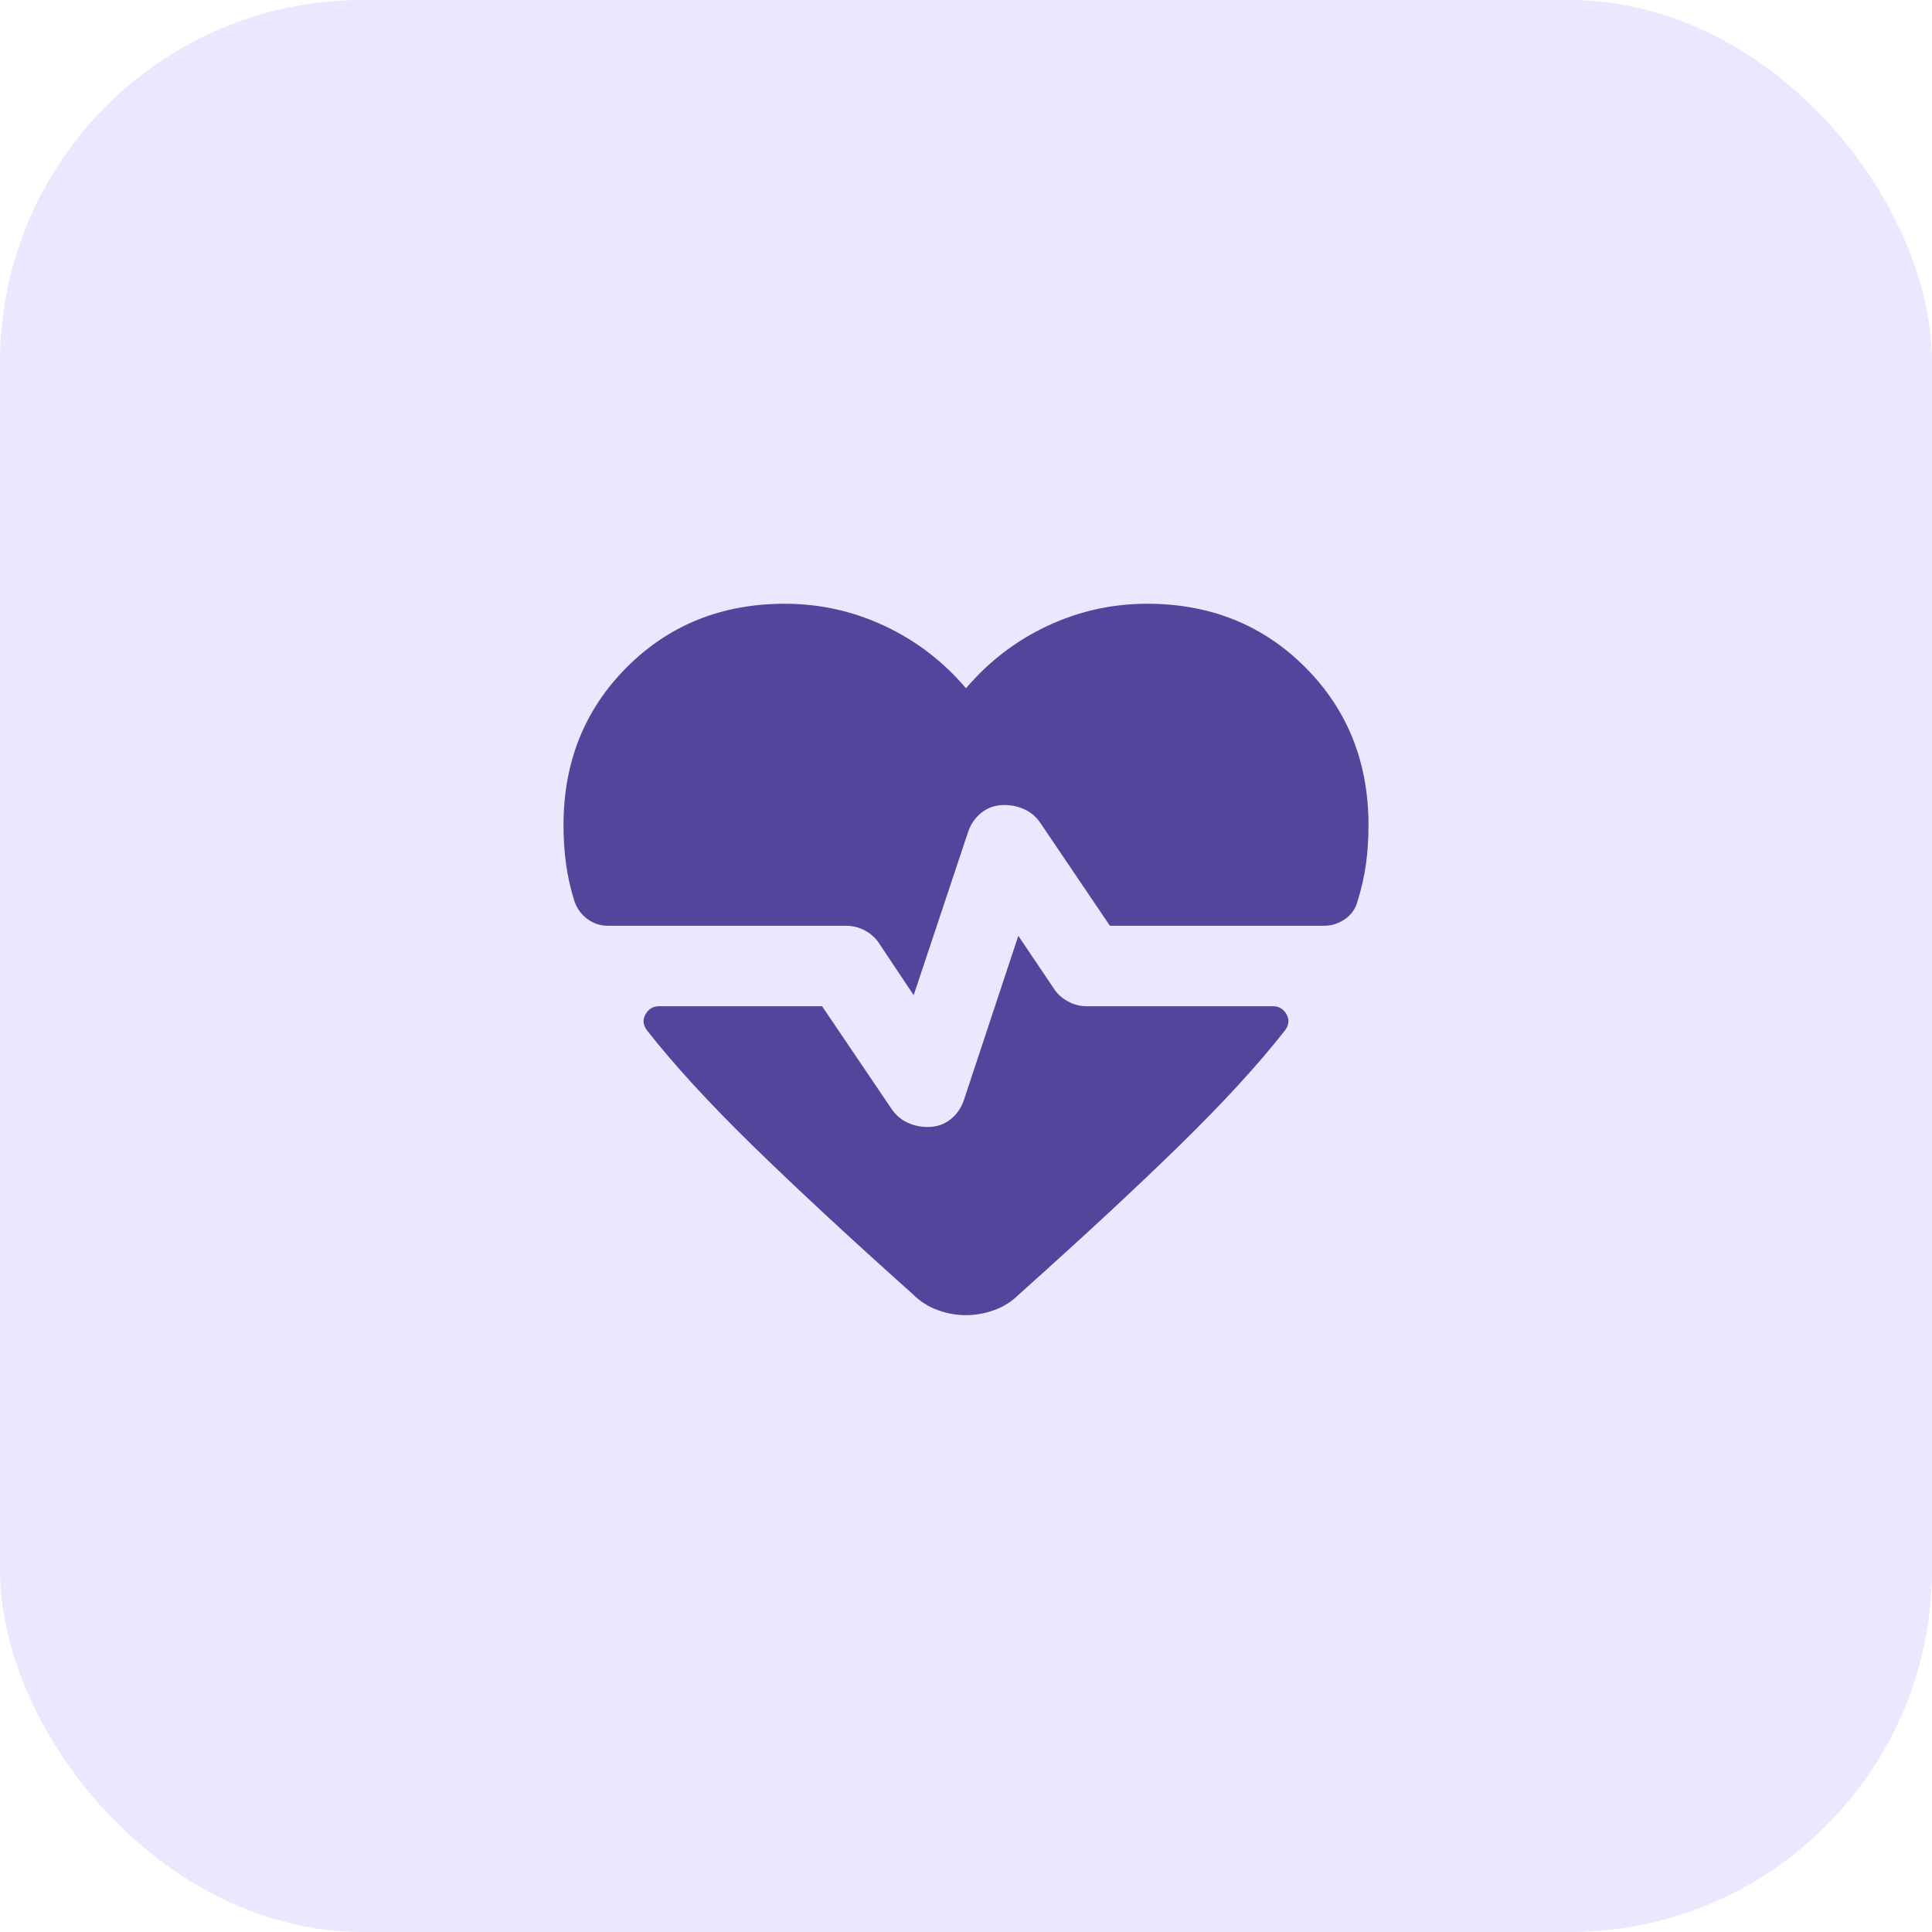 <?xml version="1.0" encoding="utf-8"?>
<svg xmlns="http://www.w3.org/2000/svg" fill="none" height="100%" overflow="visible" preserveAspectRatio="none" style="display: block;" viewBox="0 0 64 64" width="100%">
<g id="Frame 51">
<rect fill="#EBE7FF" height="64" rx="12" width="64"/>
<g id="cardiology">
<mask height="32" id="mask0_0_17" maskUnits="userSpaceOnUse" style="mask-type:alpha" width="32" x="16" y="16">
<rect fill="#D9D9D9" height="32" id="Bounding box" width="32" x="16" y="16"/>
</mask>
<g mask="url(#mask0_0_17)">
<path d="M30.267 32.967L29.133 31.267C29.022 31.089 28.867 30.944 28.667 30.833C28.467 30.722 28.256 30.667 28.033 30.667H20.133C19.889 30.667 19.667 30.594 19.467 30.45C19.267 30.306 19.122 30.111 19.033 29.867C18.9 29.444 18.806 29.028 18.75 28.617C18.694 28.206 18.667 27.778 18.667 27.333C18.667 25.244 19.367 23.5 20.767 22.1C22.167 20.7 23.911 20 26 20C27.156 20 28.256 20.244 29.3 20.733C30.344 21.222 31.244 21.911 32 22.8C32.756 21.911 33.656 21.222 34.7 20.733C35.744 20.244 36.844 20 38 20C40.089 20 41.833 20.7 43.233 22.1C44.633 23.5 45.333 25.244 45.333 27.333C45.333 27.778 45.306 28.206 45.25 28.617C45.194 29.028 45.1 29.444 44.967 29.867C44.9 30.111 44.761 30.306 44.55 30.45C44.339 30.594 44.111 30.667 43.867 30.667H36.767L34.467 27.267C34.333 27.067 34.161 26.917 33.95 26.817C33.739 26.717 33.511 26.667 33.267 26.667C32.978 26.667 32.728 26.75 32.517 26.917C32.306 27.083 32.156 27.3 32.067 27.567L30.267 32.967ZM32 43.567C31.689 43.567 31.378 43.511 31.067 43.4C30.756 43.289 30.478 43.111 30.233 42.867C28.144 41 26.378 39.361 24.933 37.95C23.489 36.539 22.322 35.267 21.433 34.133C21.3 33.956 21.283 33.778 21.383 33.6C21.483 33.422 21.633 33.333 21.833 33.333H27.233L29.533 36.733C29.667 36.933 29.839 37.083 30.05 37.183C30.261 37.283 30.489 37.333 30.733 37.333C31.022 37.333 31.272 37.25 31.483 37.083C31.694 36.917 31.844 36.7 31.933 36.433L33.733 31L34.9 32.733C35.011 32.911 35.167 33.056 35.367 33.167C35.567 33.278 35.778 33.333 36 33.333H42.167C42.367 33.333 42.517 33.422 42.617 33.6C42.717 33.778 42.7 33.956 42.567 34.133C41.678 35.267 40.511 36.539 39.067 37.95C37.622 39.361 35.856 41 33.767 42.867C33.522 43.111 33.244 43.289 32.933 43.4C32.622 43.511 32.311 43.567 32 43.567Z" fill="#53459C" id="cardiology_2"/>
</g>
</g>
</g>
</svg>